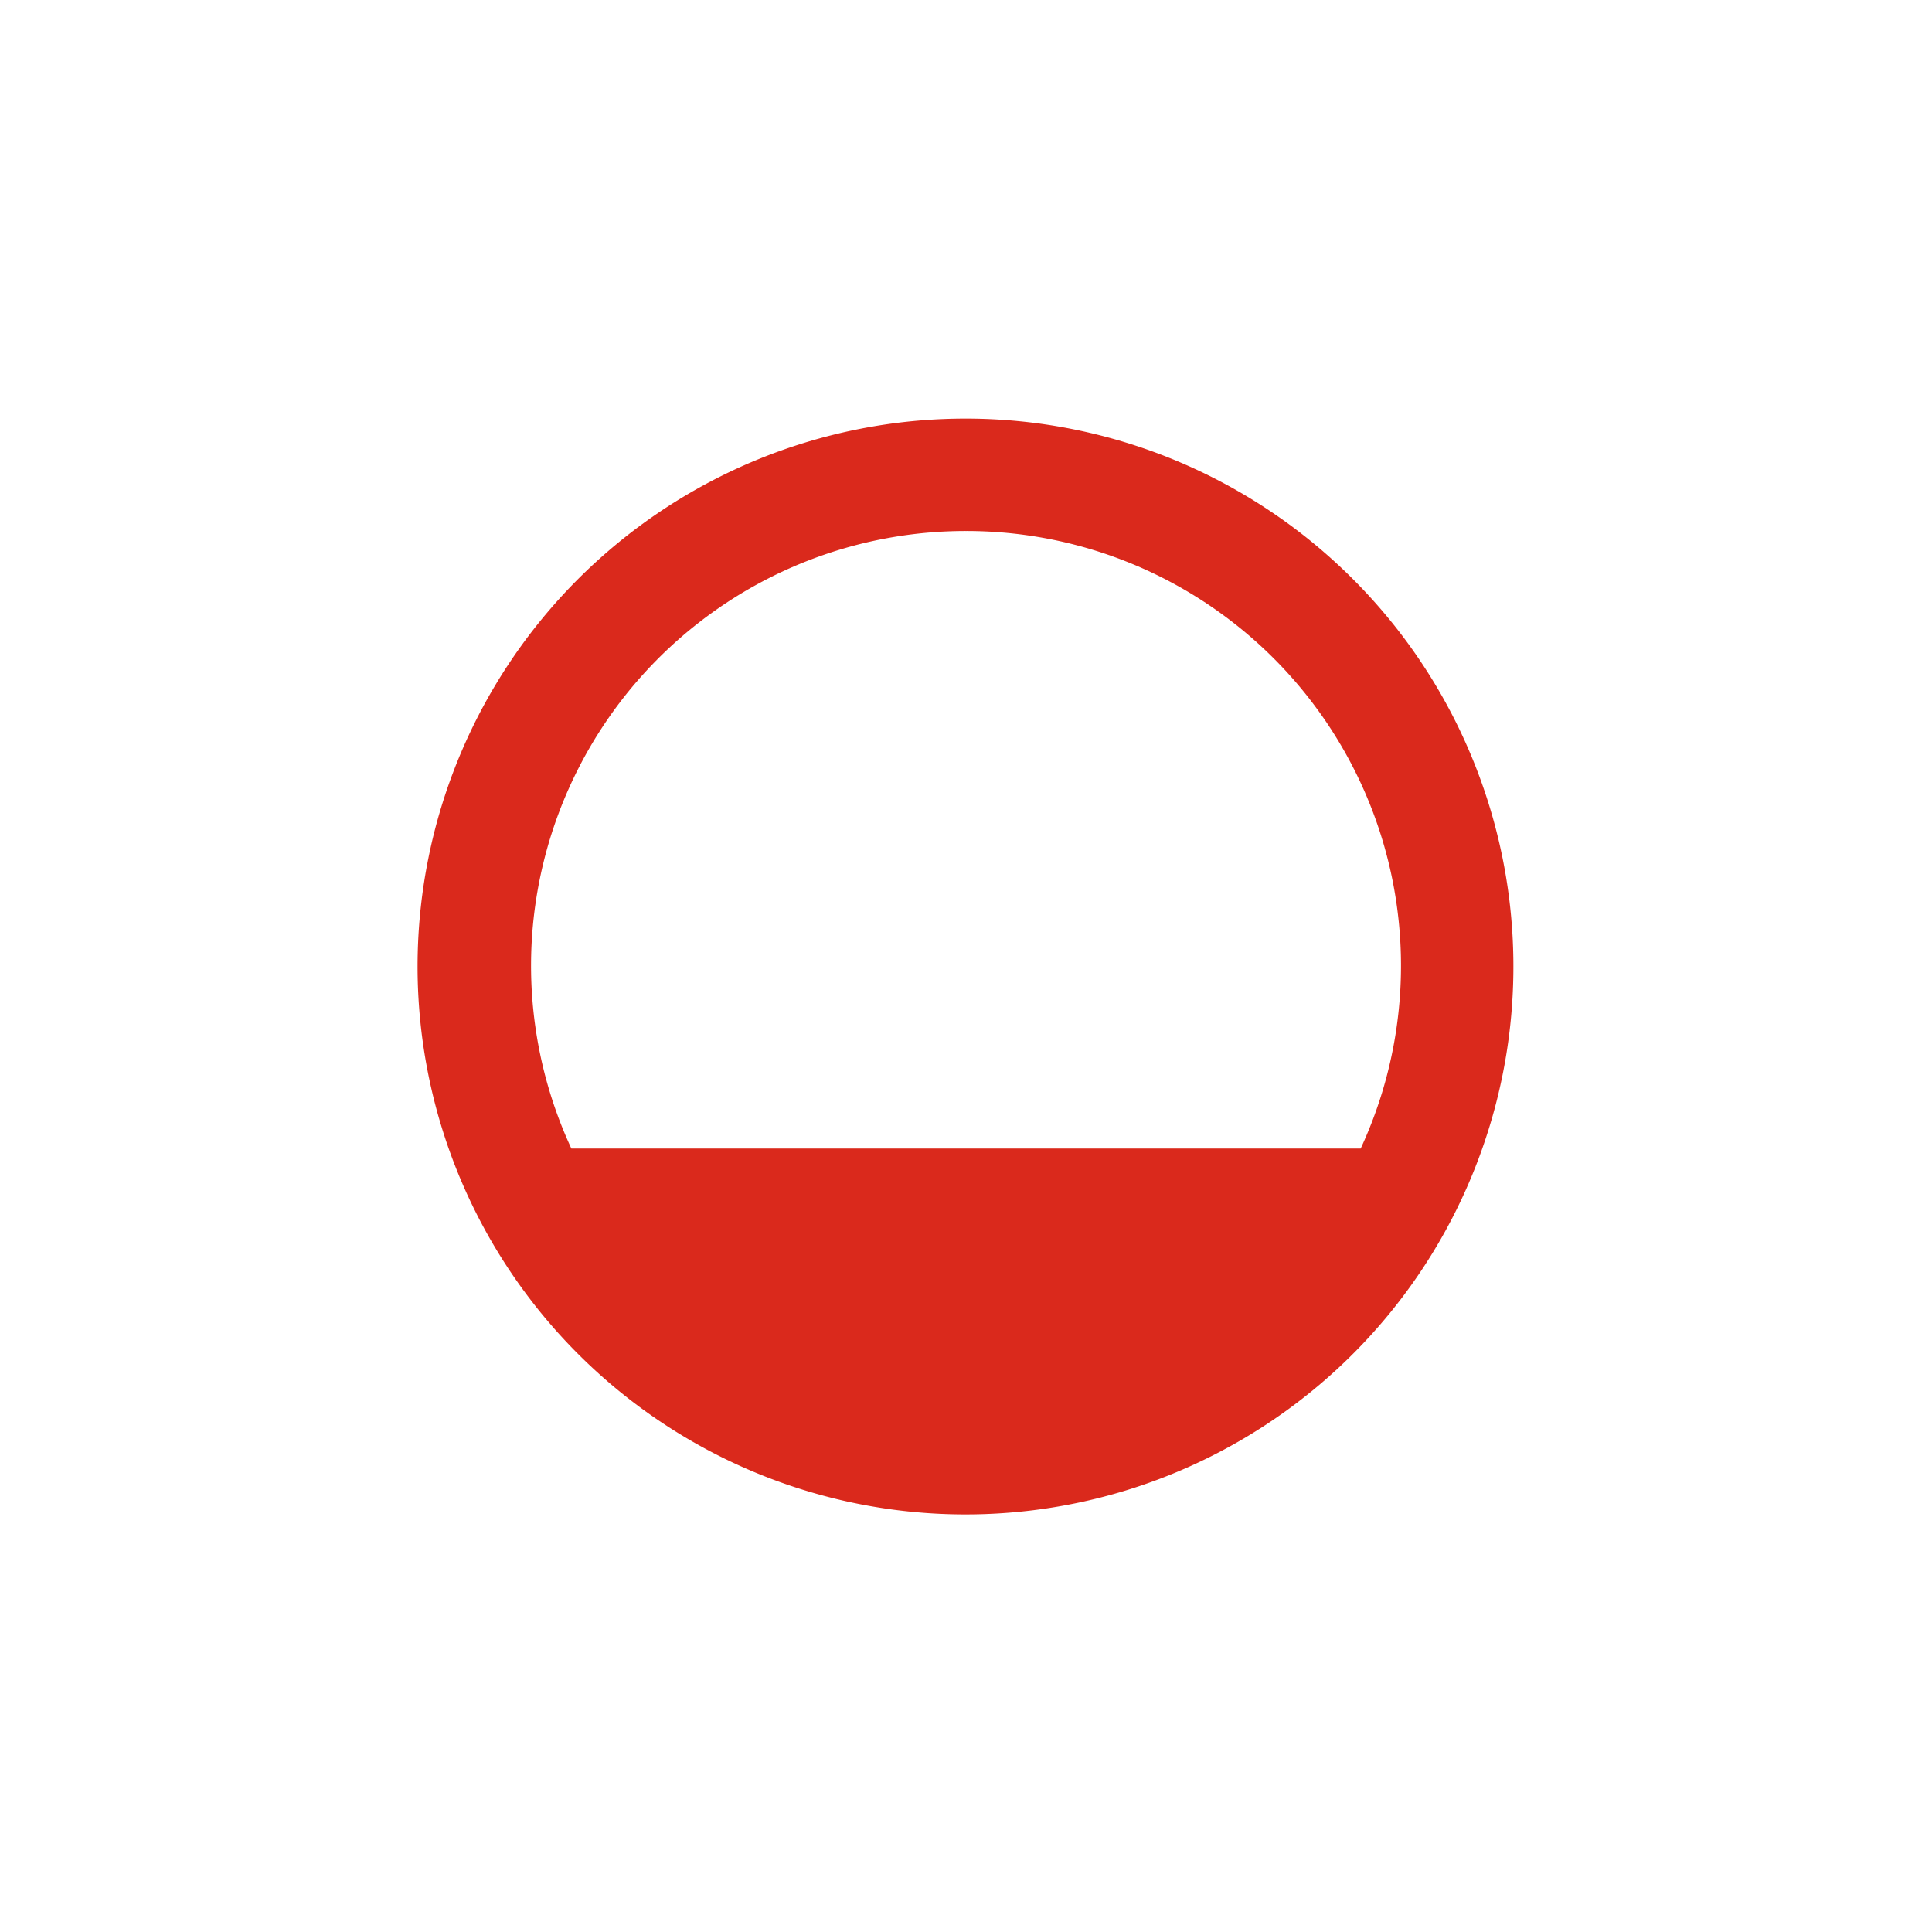 <svg xmlns="http://www.w3.org/2000/svg" viewBox="0 0 300 300">
  <path d="M150.007,65a85.08,85.08,0,1,0,60.073,24.919A85,85,0,0,0,150.007,65Zm0,17.452a67.504,67.504,0,0,1,61.279,95.893H88.721a67.504,67.504,0,0,1,61.287-95.893Z" fill="#da291c"/>
</svg>

